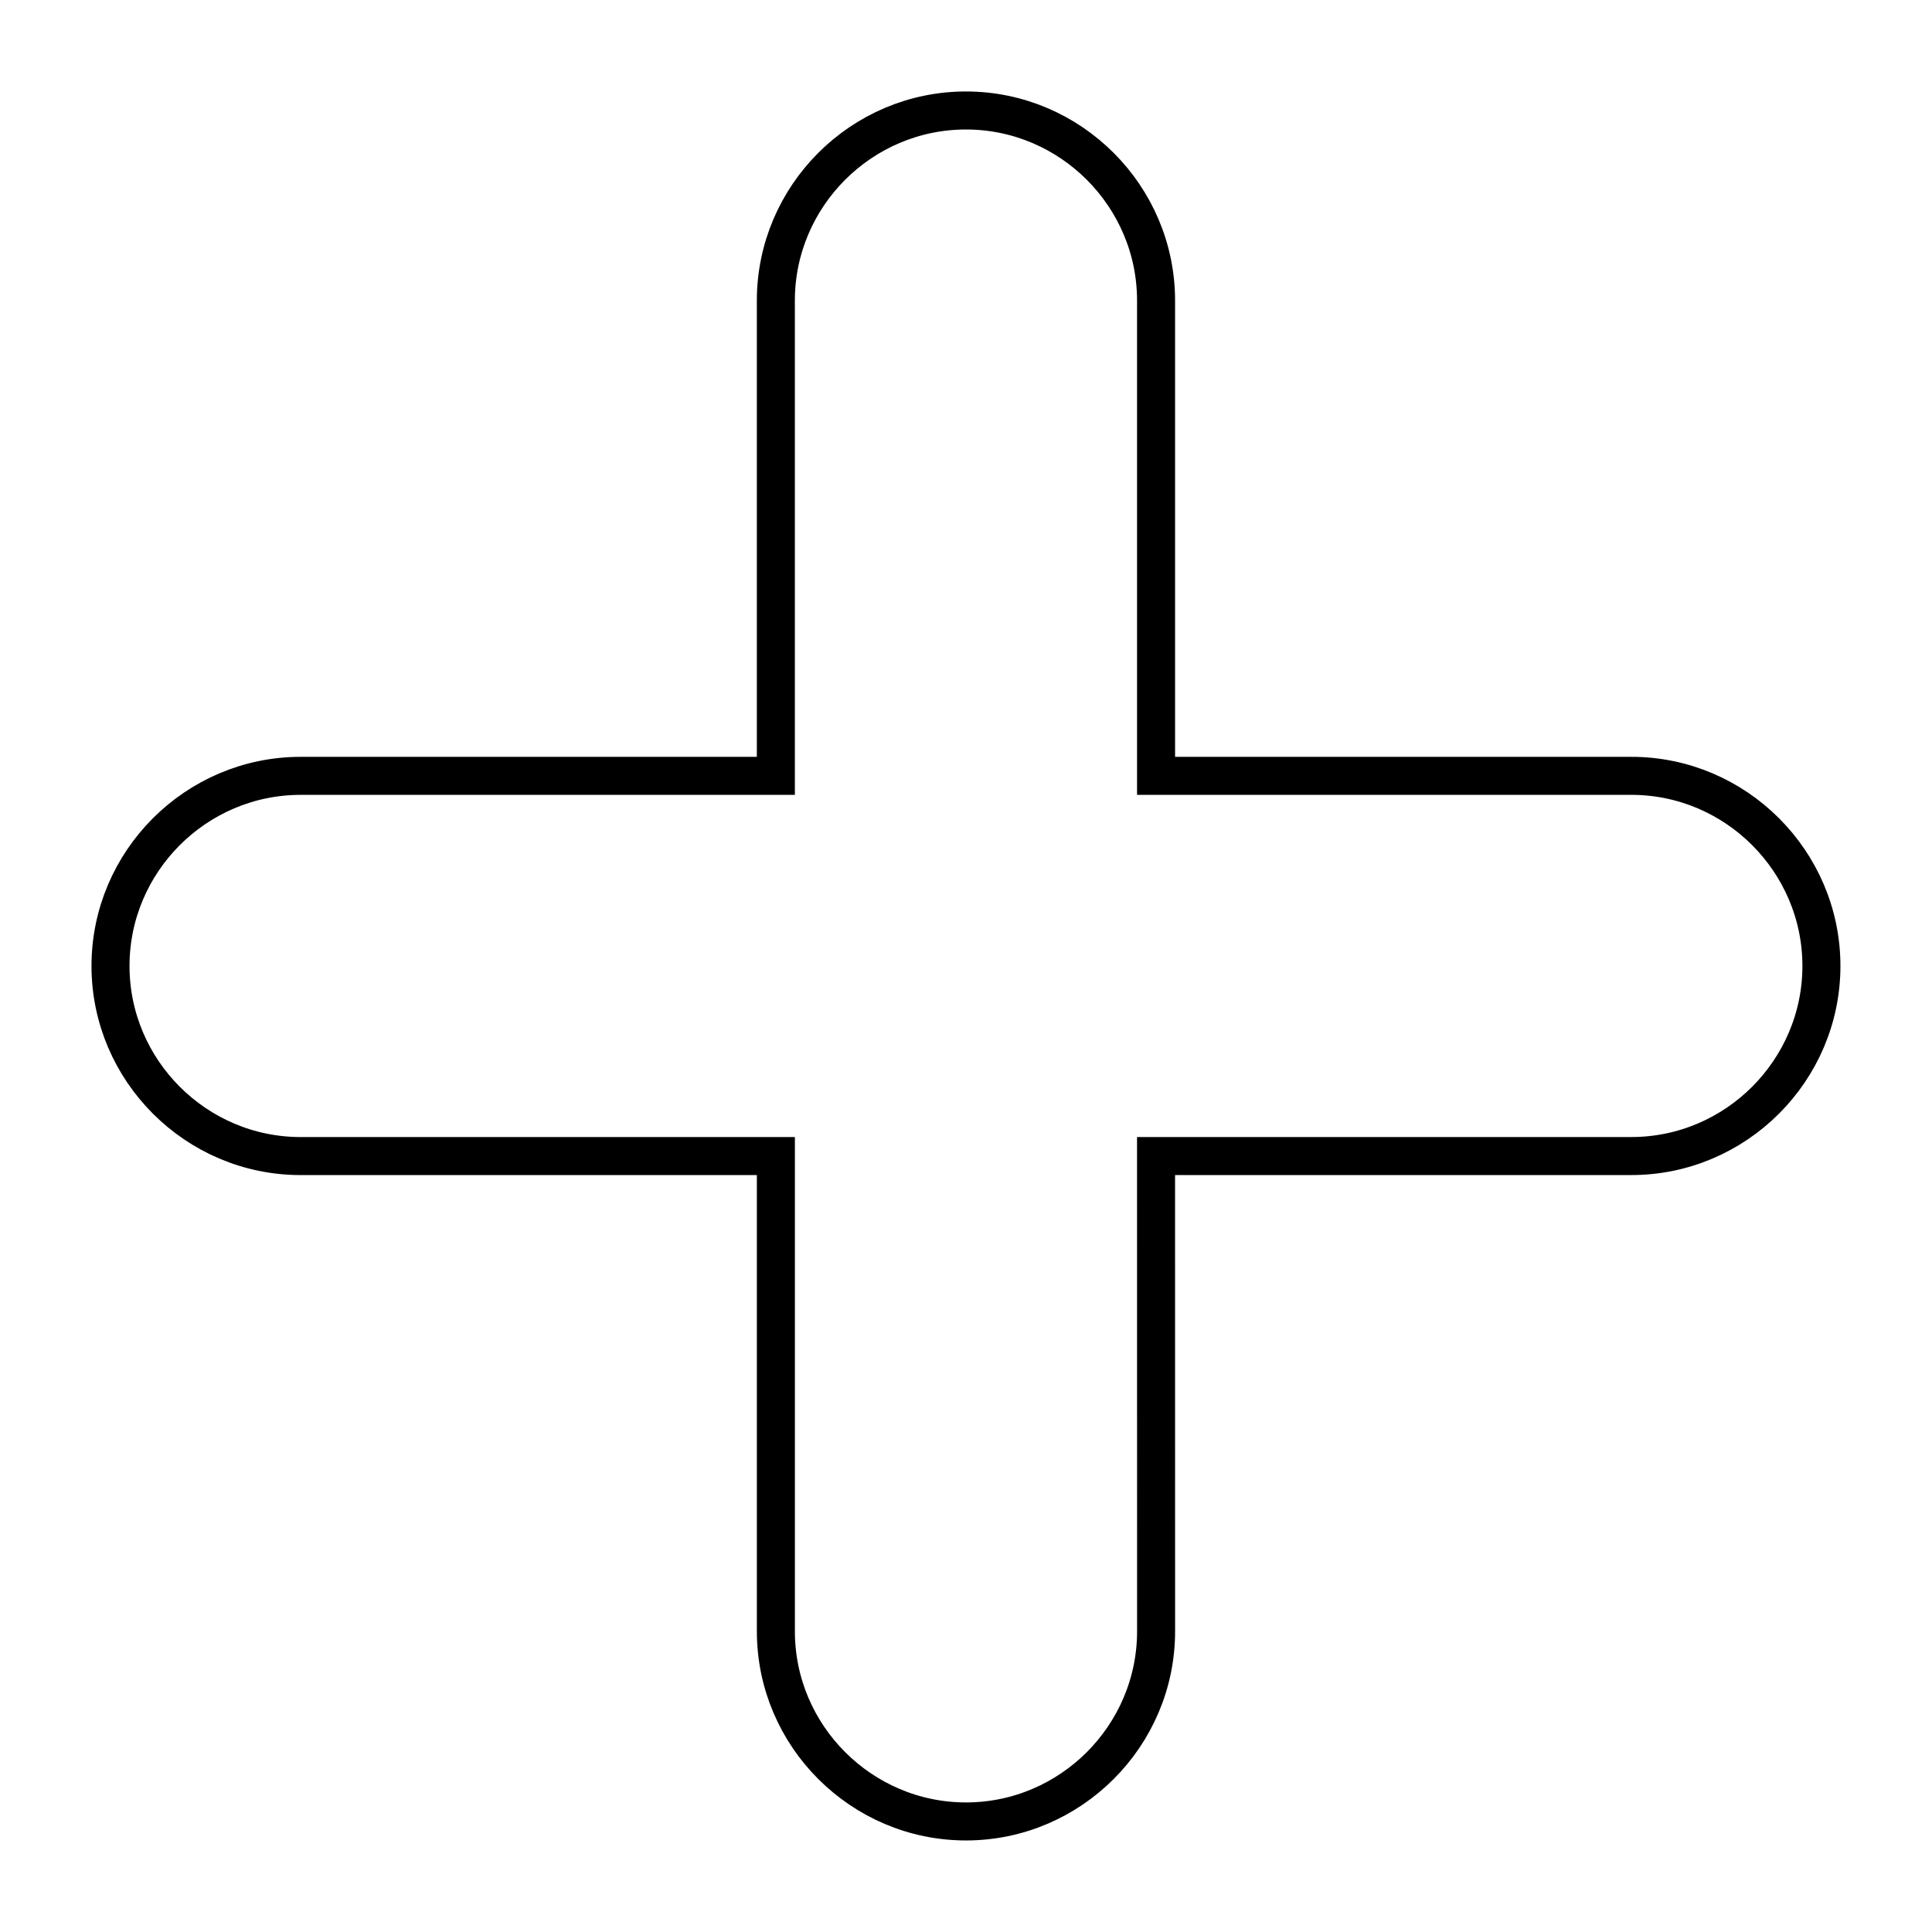 <?xml version="1.0" encoding="UTF-8"?>
<!-- Uploaded to: ICON Repo, www.iconrepo.com, Generator: ICON Repo Mixer Tools -->
<svg width="800px" height="800px" version="1.1" viewBox="144 144 512 512" xmlns="http://www.w3.org/2000/svg">
 <defs>
  <clipPath id="a">
   <path d="m148.09 148.09h503.81v503.81h-503.81z"/>
  </clipPath>
 </defs>
 <g clip-path="url(#a)">
  <path transform="matrix(5.038 0 0 5.038 148.09 148.09)" d="m85 40h-25v-25c0-5.5-4.5-10-10-10s-10 4.5-10 10v25h-24.999c-5.5 0-10 4.5-10 10 0 5.5 4.5 10 10 10h25v25c0 5.5 4.5 10 10 10 5.5 0 10-4.5 10-10l-0.002-25.001h25c5.5 0 10-4.5 10-10-7.75e-4 -5.5-4.5-10-10-10z" fill="none" stroke="#000000" stroke-miterlimit="10" stroke-width="2"/>
 </g>
</svg>